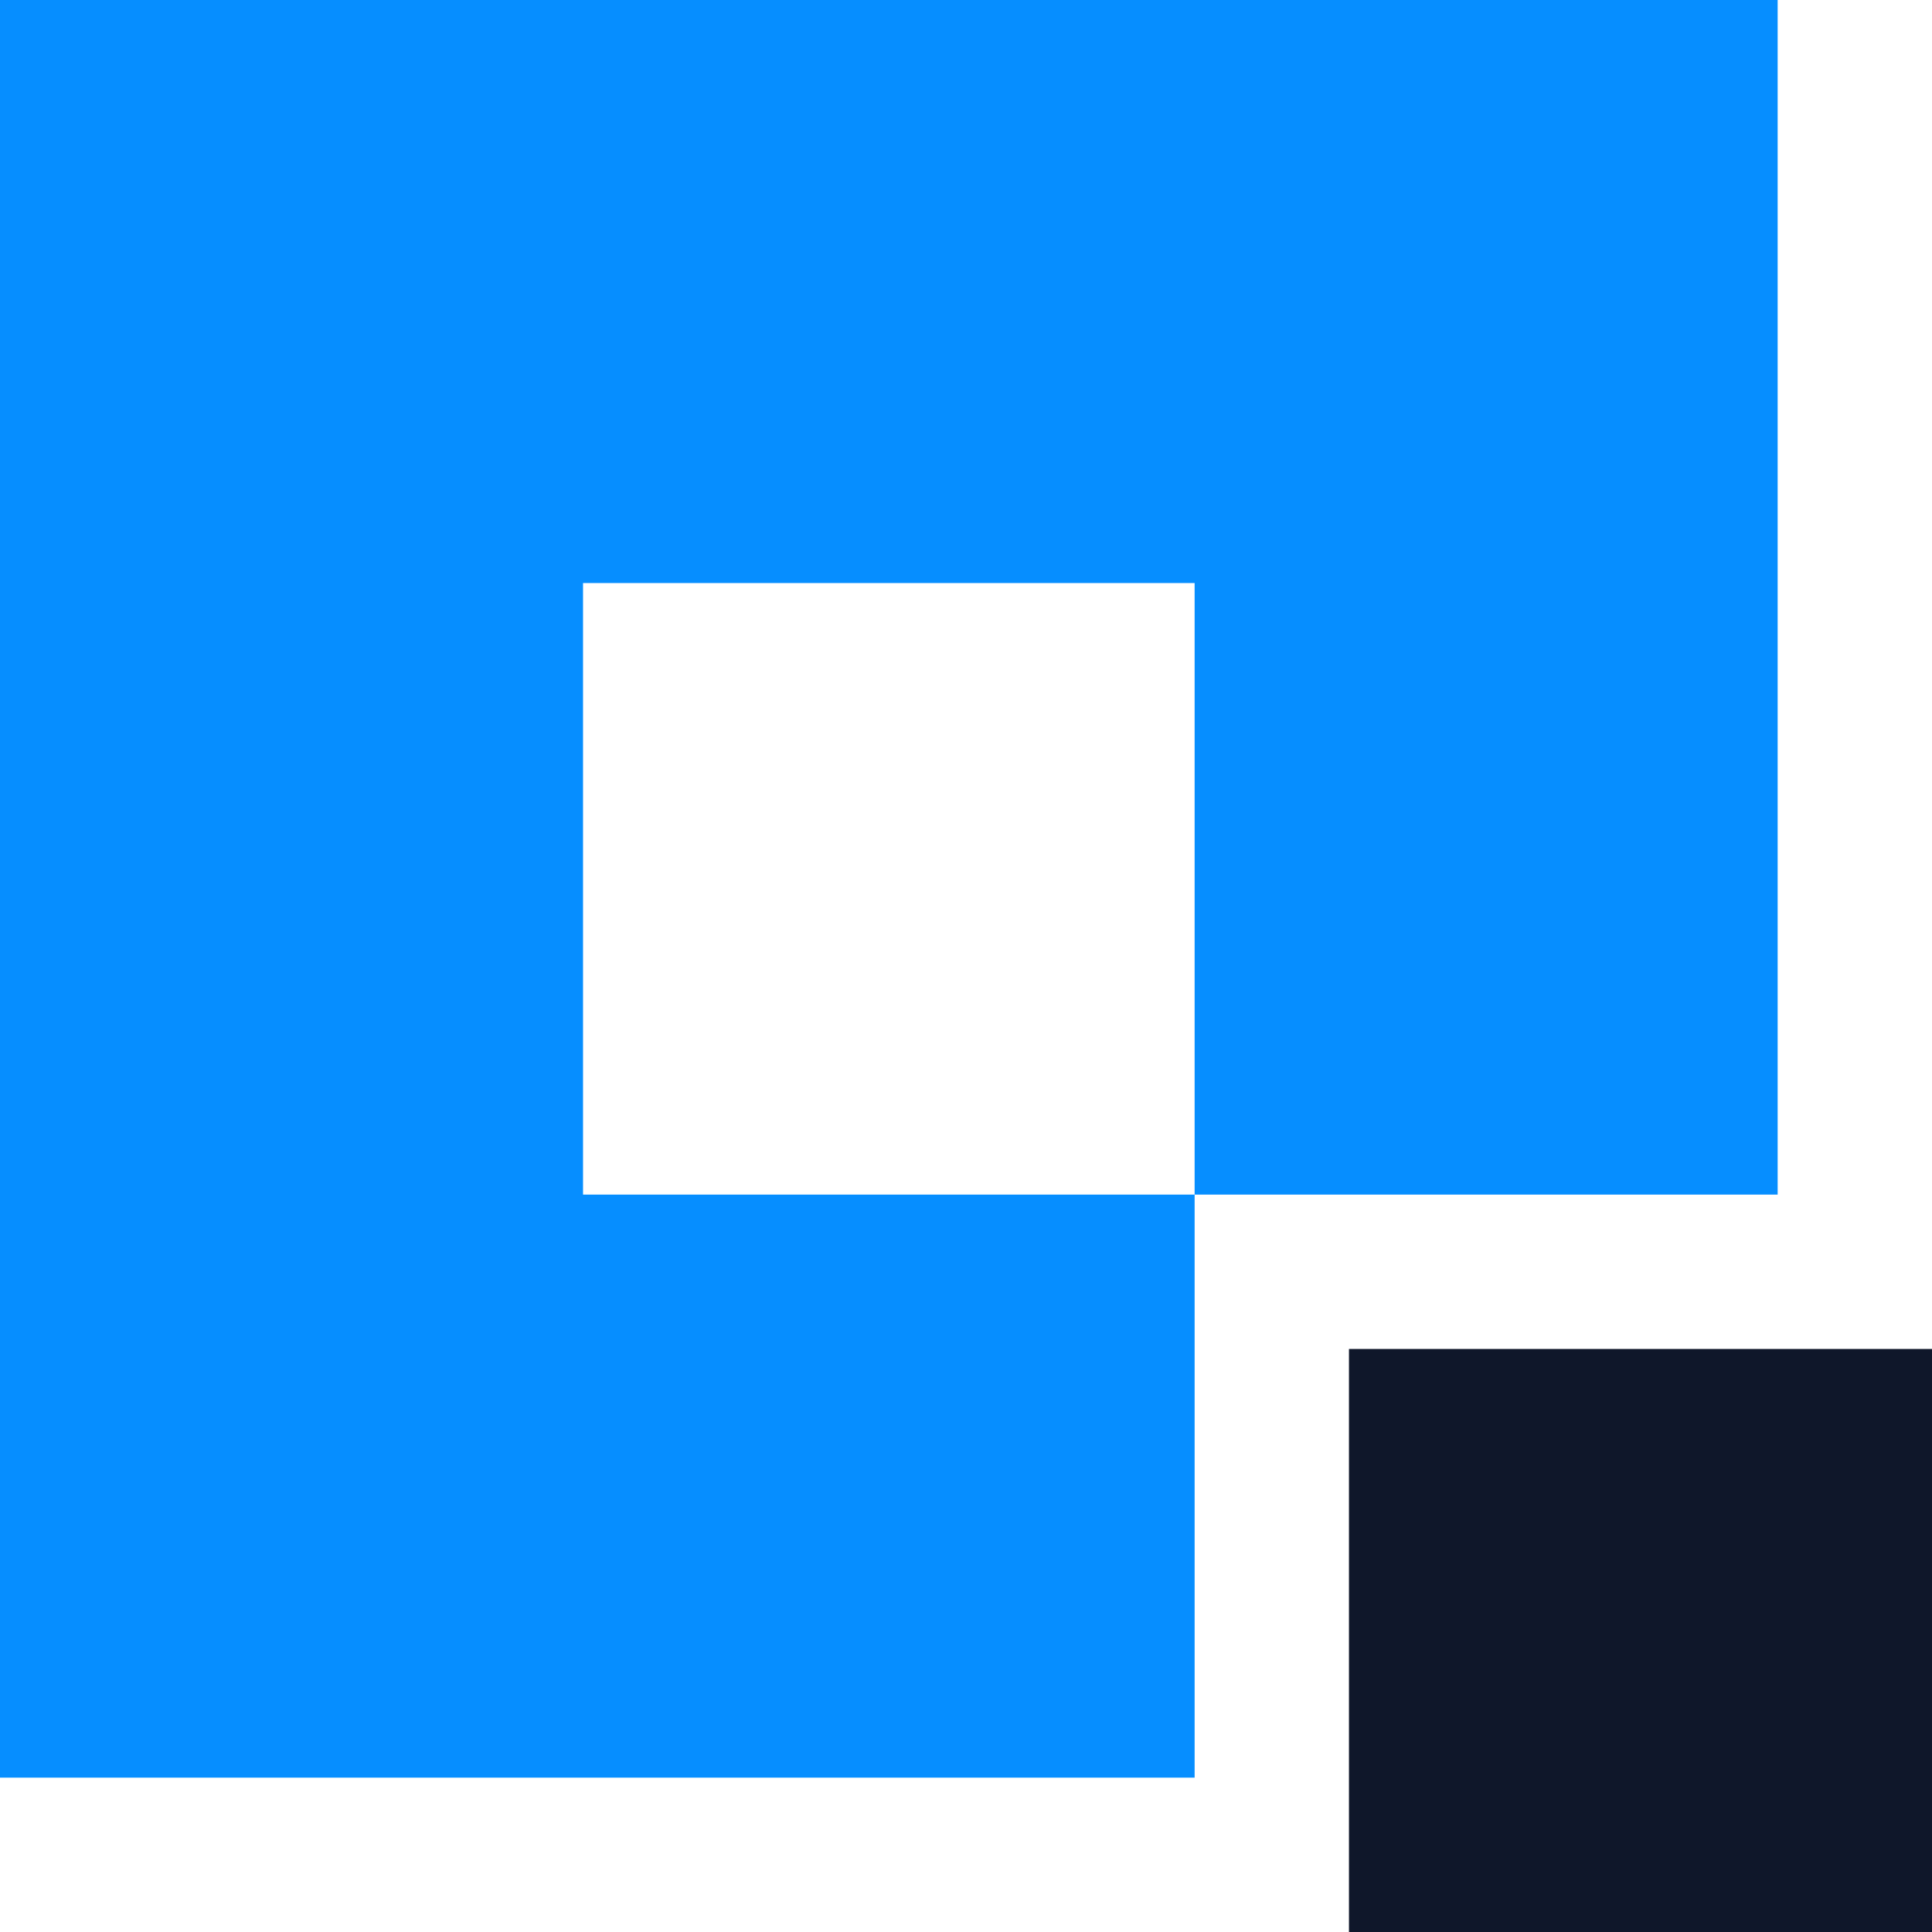 <svg width="27" height="27" viewBox="0 0 27 27" fill="none" xmlns="http://www.w3.org/2000/svg"><path d="M24.843 16.695h-8.148v8.148H0V0h24.843v16.695Zm-16.695 0h8.547V8.148H8.148v8.547Z" fill="#068EFF"/><path fill="#0F172A" d="M18.852 18.852H27V27h-8.148z"/></svg>